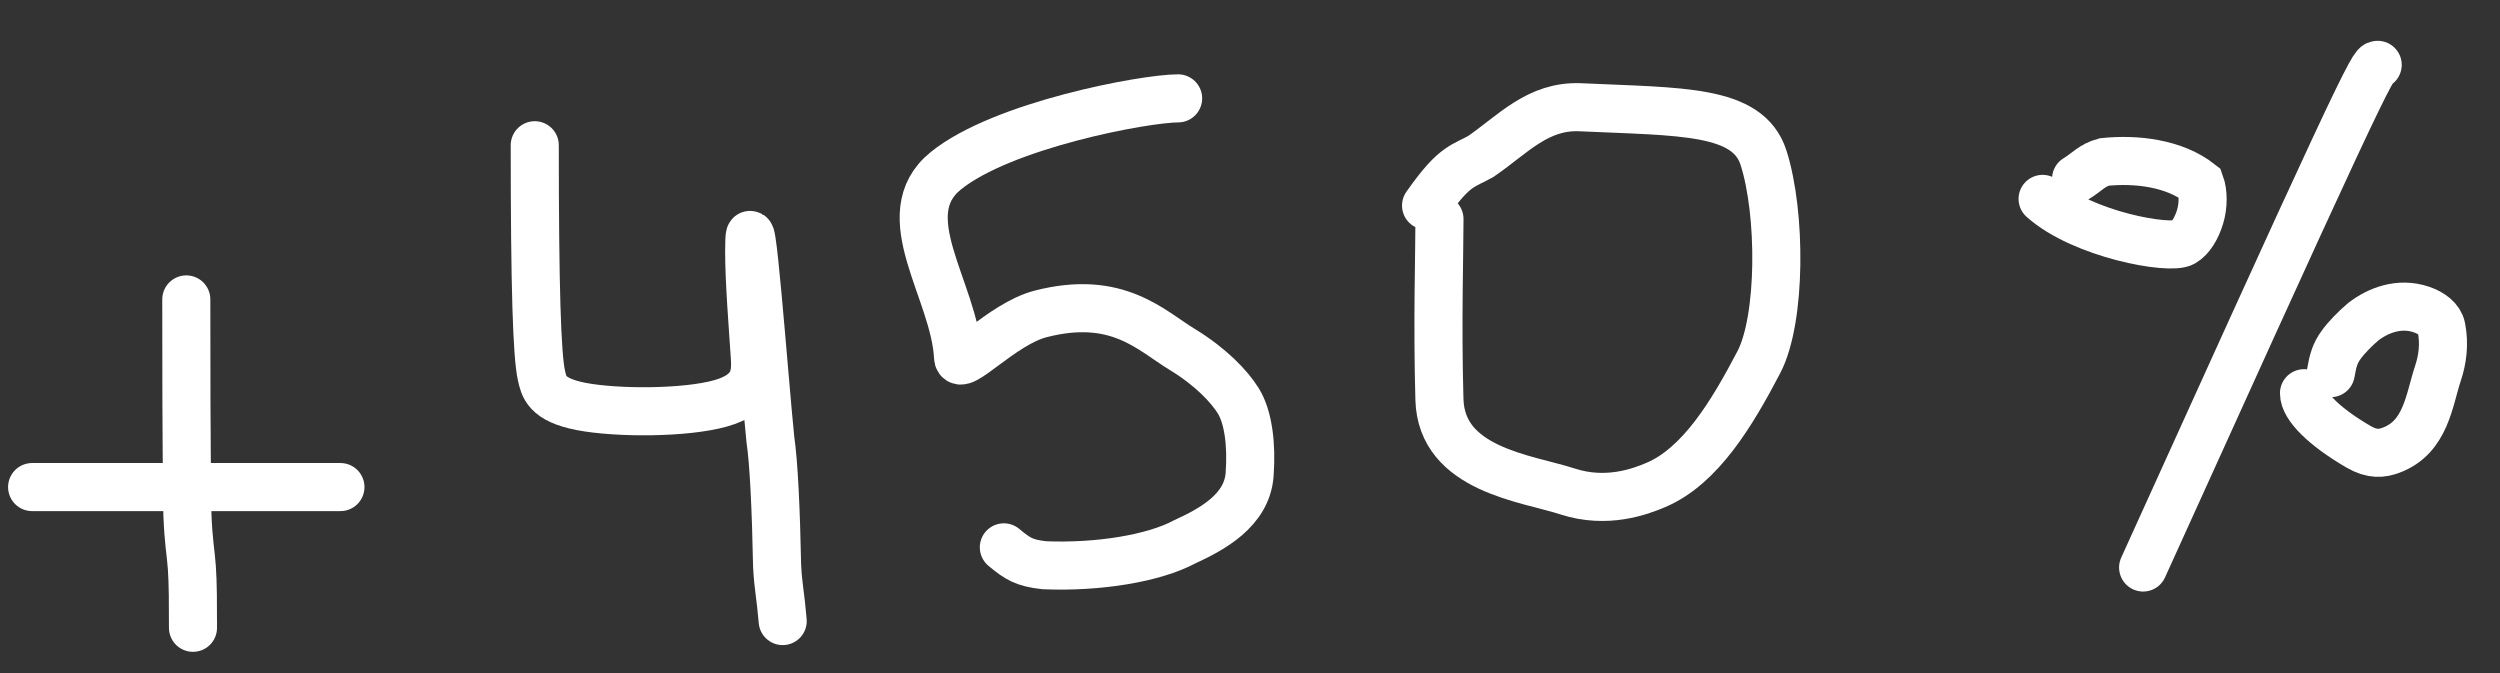<?xml version="1.0" encoding="UTF-8"?> <svg xmlns="http://www.w3.org/2000/svg" width="52" height="14" viewBox="0 0 52 14" fill="none"><rect x="0" y="0" width="52" height="14" fill="#333333" stroke="none"/><path d="M3.875 6.228C3.875 7.516 3.875 9.145 3.898 10.701C3.921 11.29 3.967 11.474 3.99 11.799C4.014 12.124 4.014 12.584 4.014 13.058" stroke="white" stroke-linecap="round"></path><path d="M0.668 10.131H7.081" stroke="white" stroke-linecap="round"></path><path d="M11.123 3.021C11.123 5.989 11.169 7.387 11.261 7.804C11.313 8.036 11.354 8.313 12.091 8.455C12.828 8.597 14.254 8.597 14.988 8.39C15.723 8.183 15.723 7.769 15.7 7.418C15.659 6.788 15.583 5.862 15.583 5.232C15.583 3.633 15.907 8.031 16.025 9.151C16.094 9.615 16.141 10.588 16.164 11.772C16.187 12.22 16.233 12.358 16.28 12.918" stroke="white" stroke-linecap="round"></path><path d="M24.505 2.046C23.813 2.046 20.852 2.598 19.673 3.552C18.535 4.473 19.857 6.038 19.928 7.431C19.945 7.772 20.83 6.741 21.643 6.53C23.243 6.116 23.944 6.877 24.595 7.271C25.175 7.623 25.572 8.038 25.758 8.34C25.964 8.675 26.038 9.244 25.992 9.871C25.937 10.619 25.204 11.012 24.646 11.268C23.996 11.617 22.839 11.803 21.724 11.757C21.3 11.711 21.162 11.619 20.88 11.385" stroke="white" stroke-linecap="round"></path><path d="M29.941 4.555C29.941 5.291 29.895 6.682 29.94 8.308C29.981 9.772 31.75 9.944 32.608 10.223C33.421 10.487 34.121 10.224 34.445 10.086C35.37 9.69 36.024 8.603 36.584 7.533C37.054 6.633 37.05 4.43 36.681 3.28C36.357 2.272 34.965 2.328 32.876 2.231C31.989 2.191 31.477 2.788 30.803 3.253C30.639 3.347 30.501 3.393 30.338 3.508C30.175 3.624 29.991 3.808 29.662 4.276" stroke="white" stroke-linecap="round"></path><path d="M42.486 4.137C43.314 4.878 45.133 5.206 45.411 5.044C45.569 4.953 45.69 4.744 45.761 4.512C45.832 4.279 45.832 4.003 45.763 3.815C45.23 3.394 44.442 3.3 43.769 3.369C43.51 3.438 43.417 3.576 43.183 3.718" stroke="white" stroke-linecap="round"></path><path d="M49.456 1.349C49.41 1.349 49.364 1.349 48.559 3.074C47.753 4.799 46.189 8.249 44.577 11.804" stroke="white" stroke-linecap="round"></path><path d="M47.923 8.179C47.923 8.455 48.337 8.873 49.056 9.292C49.347 9.461 49.545 9.434 49.732 9.365C50.462 9.095 50.524 8.321 50.71 7.763C50.803 7.485 50.85 7.159 50.781 6.811C50.746 6.637 50.574 6.509 50.365 6.438C49.901 6.28 49.458 6.459 49.157 6.691C48.993 6.83 48.809 7.014 48.692 7.178C48.574 7.342 48.528 7.48 48.48 7.761" stroke="white" stroke-linecap="round"></path></svg> 